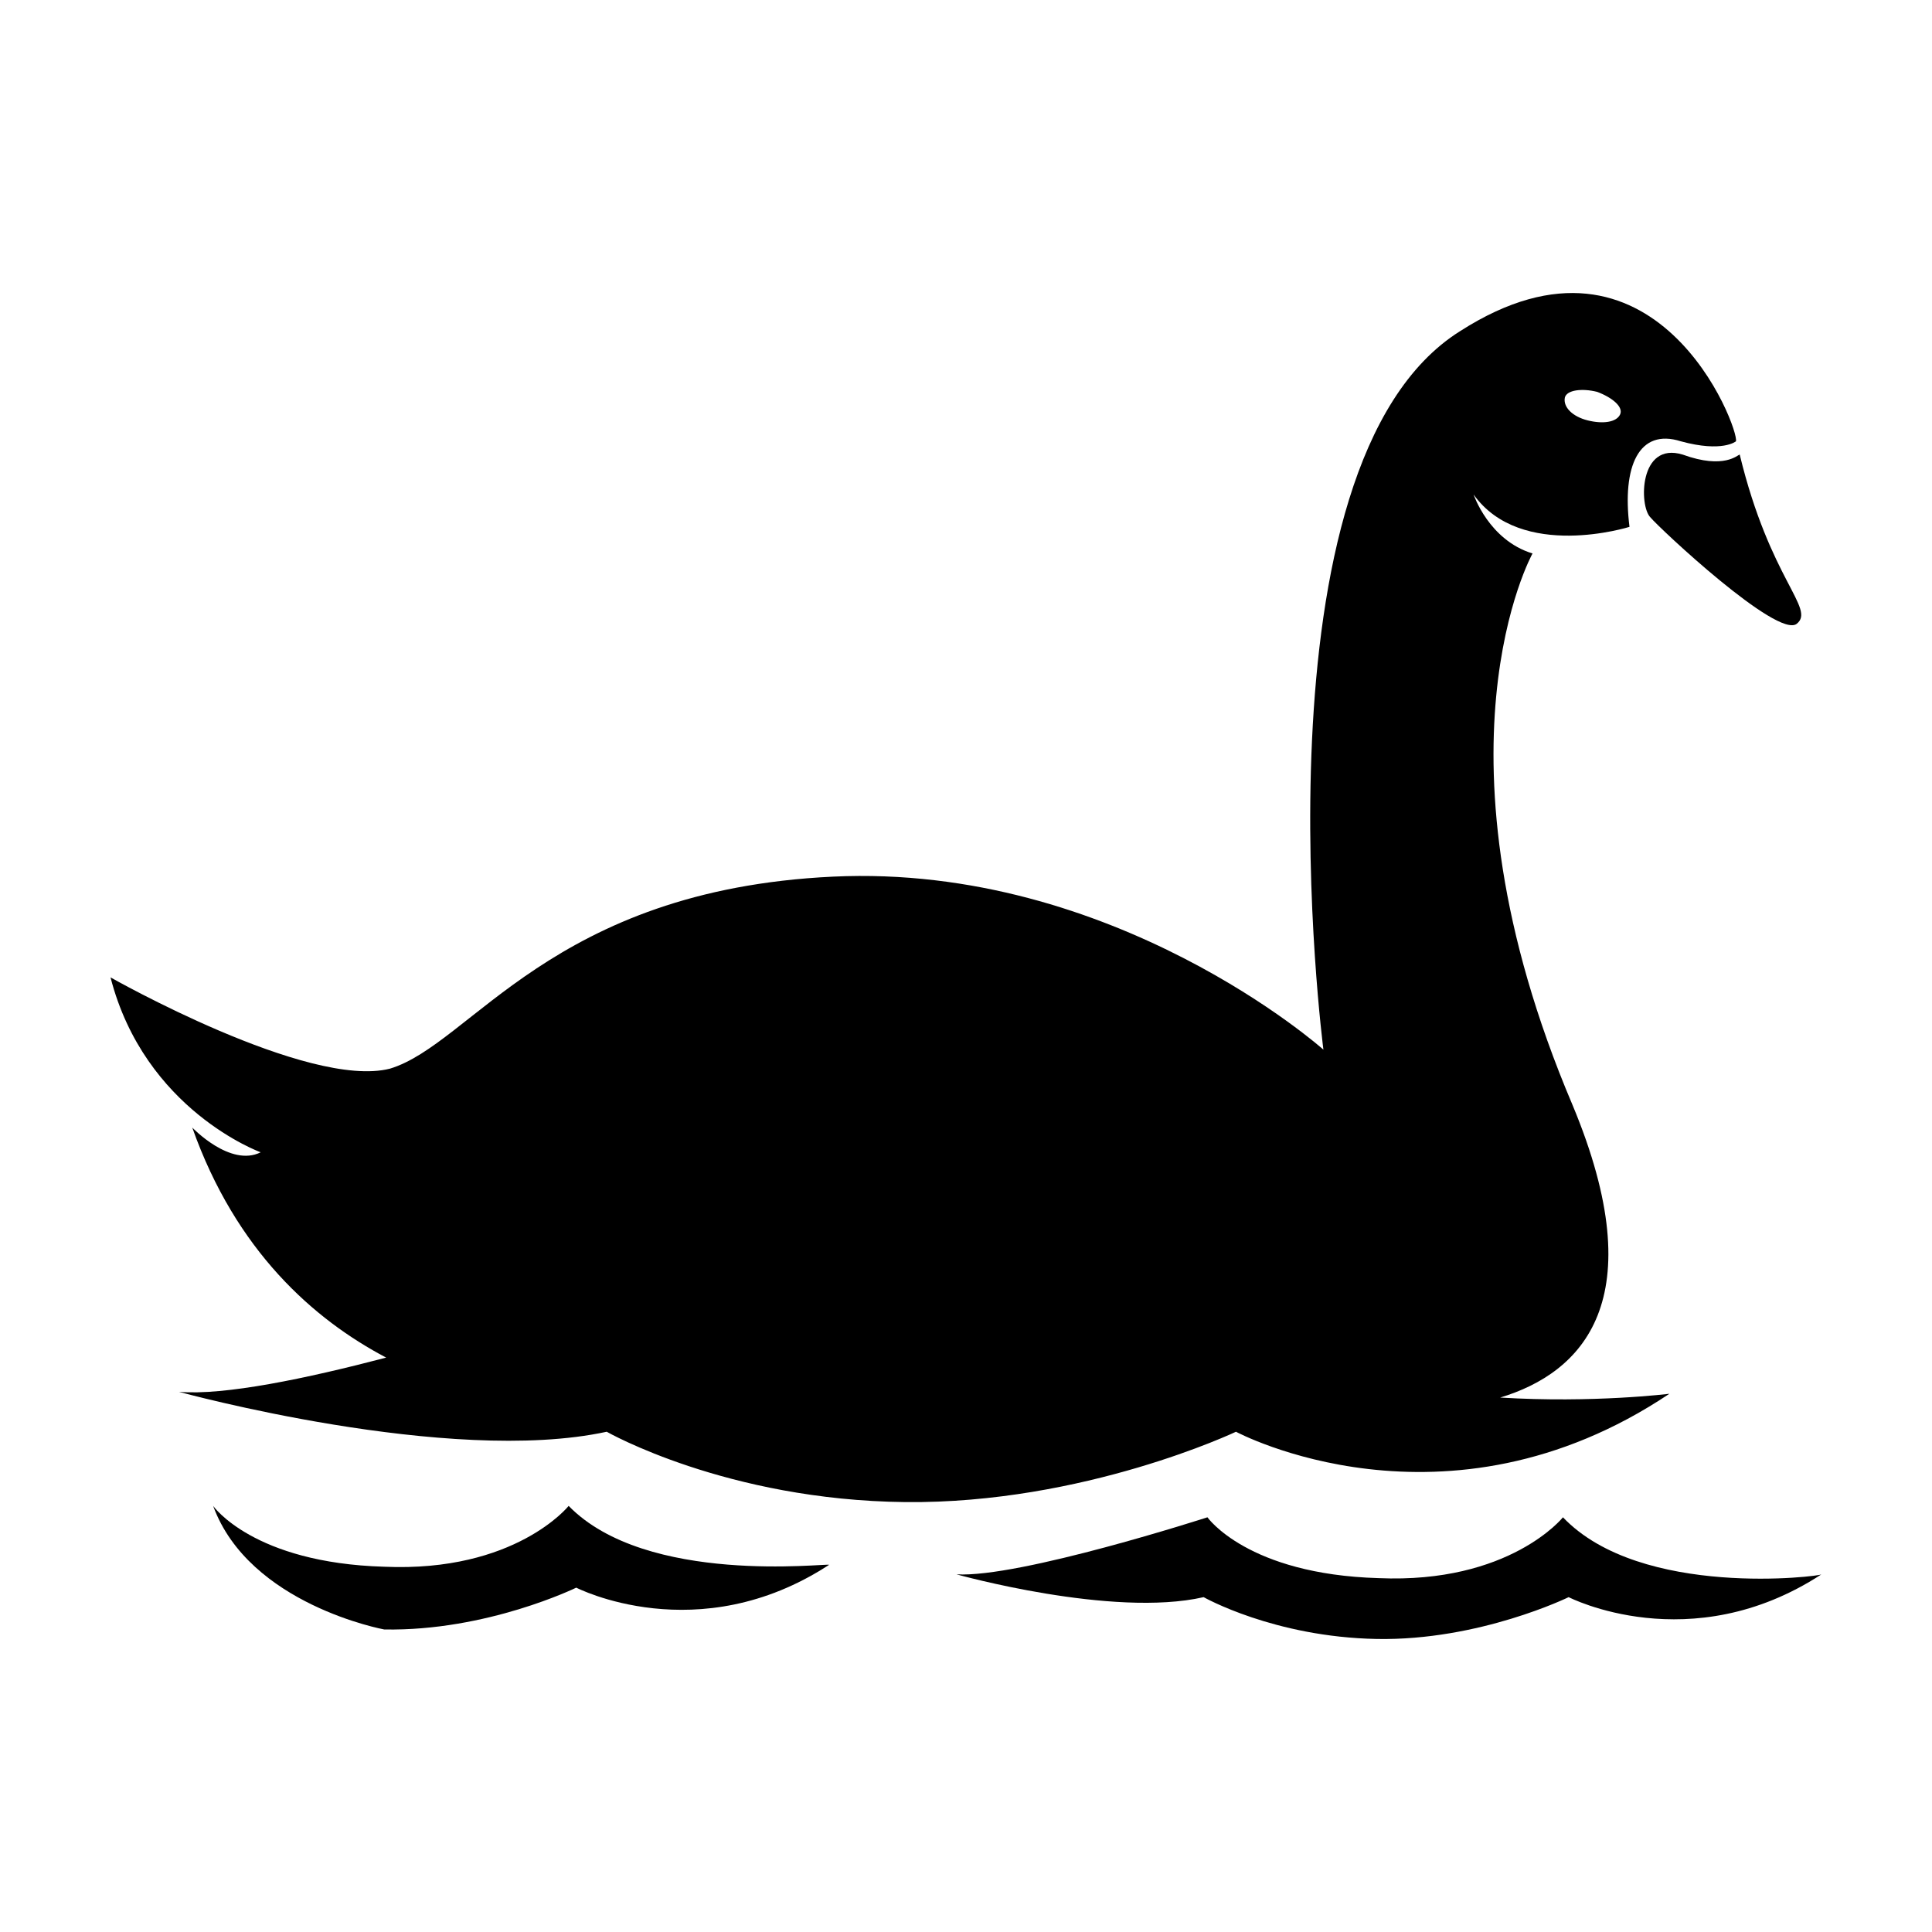<?xml version="1.0" encoding="UTF-8"?>
<!-- The Best Svg Icon site in the world: iconSvg.co, Visit us! https://iconsvg.co -->
<svg fill="#000000" width="800px" height="800px" version="1.1" viewBox="144 144 512 512" xmlns="http://www.w3.org/2000/svg">
 <g>
  <path d="m589.93 264.47c-11.586-3.527-11.586 13.602-8.566 16.625 2.519 3.023 33.754 32.242 38.793 28.215 5.039-4.031-7.055-11.586-15.113-44.84-0.5 0-4.027 4.031-15.113 0z"/>
  <path d="m586.41 513.36s-20.152 2.519-44.84 1.008c21.664-6.551 40.809-25.695 19.145-77.586-39.801-93.707-10.578-146.11-10.578-146.11-11.586-3.527-15.617-15.617-15.617-15.617 12.594 17.633 41.312 8.566 41.312 8.566-2.016-16.121 2.519-26.199 13.602-22.672 11.082 3.023 14.609 0 14.609 0 1.008-3.023-21.16-62.473-73.051-29.223-56.426 35.266-36.273 190.44-36.273 190.44s-55.418-49.375-129.98-45.848c-74.562 3.527-95.723 44.336-117.39 50.883-21.664 5.543-74.059-24.184-74.059-24.184 9.07 35.266 39.801 46.352 39.801 46.352-8.062 4.031-18.137-6.551-18.137-6.551 11.586 32.746 32.242 50.883 51.387 60.961-21.16 5.543-42.824 10.078-54.914 9.07 0 0 71.539 19.648 113.36 10.578 0 0 31.738 18.137 79.098 18.641 47.359 0.504 87.664-18.641 87.664-18.641 0 0.004 55.418 29.727 114.87-10.074zm-27.707-264c0.504-2.016 4.535-2.519 8.566-1.512 4.031 1.512 7.055 4.031 6.047 6.047s-4.535 2.519-8.566 1.512-6.551-3.527-6.047-6.047z"/>
  <path d="m558.2 546.1s-14.105 17.633-48.871 16.121c-34.762-1.008-45.344-16.121-45.344-16.121s-49.879 16.121-66.504 15.113c0 0 41.312 11.586 65.496 6.047 0 0 18.641 10.578 45.848 11.082 27.207 0.504 50.883-11.082 50.883-11.082s32.242 16.625 67.008-6.047c0 0.508-47.859 6.551-68.516-15.113z"/>
  <path d="m294.7 543.08s-14.105 17.633-48.871 16.121c-34.762-1.008-45.344-16.121-45.344-16.121 9.574 26.199 45.344 32.746 45.344 32.746 27.207 0.504 50.883-11.082 50.883-11.082s32.242 16.625 67.008-6.047c-0.504-0.504-48.363 5.543-69.02-15.617z"/>
 </g>
</svg>